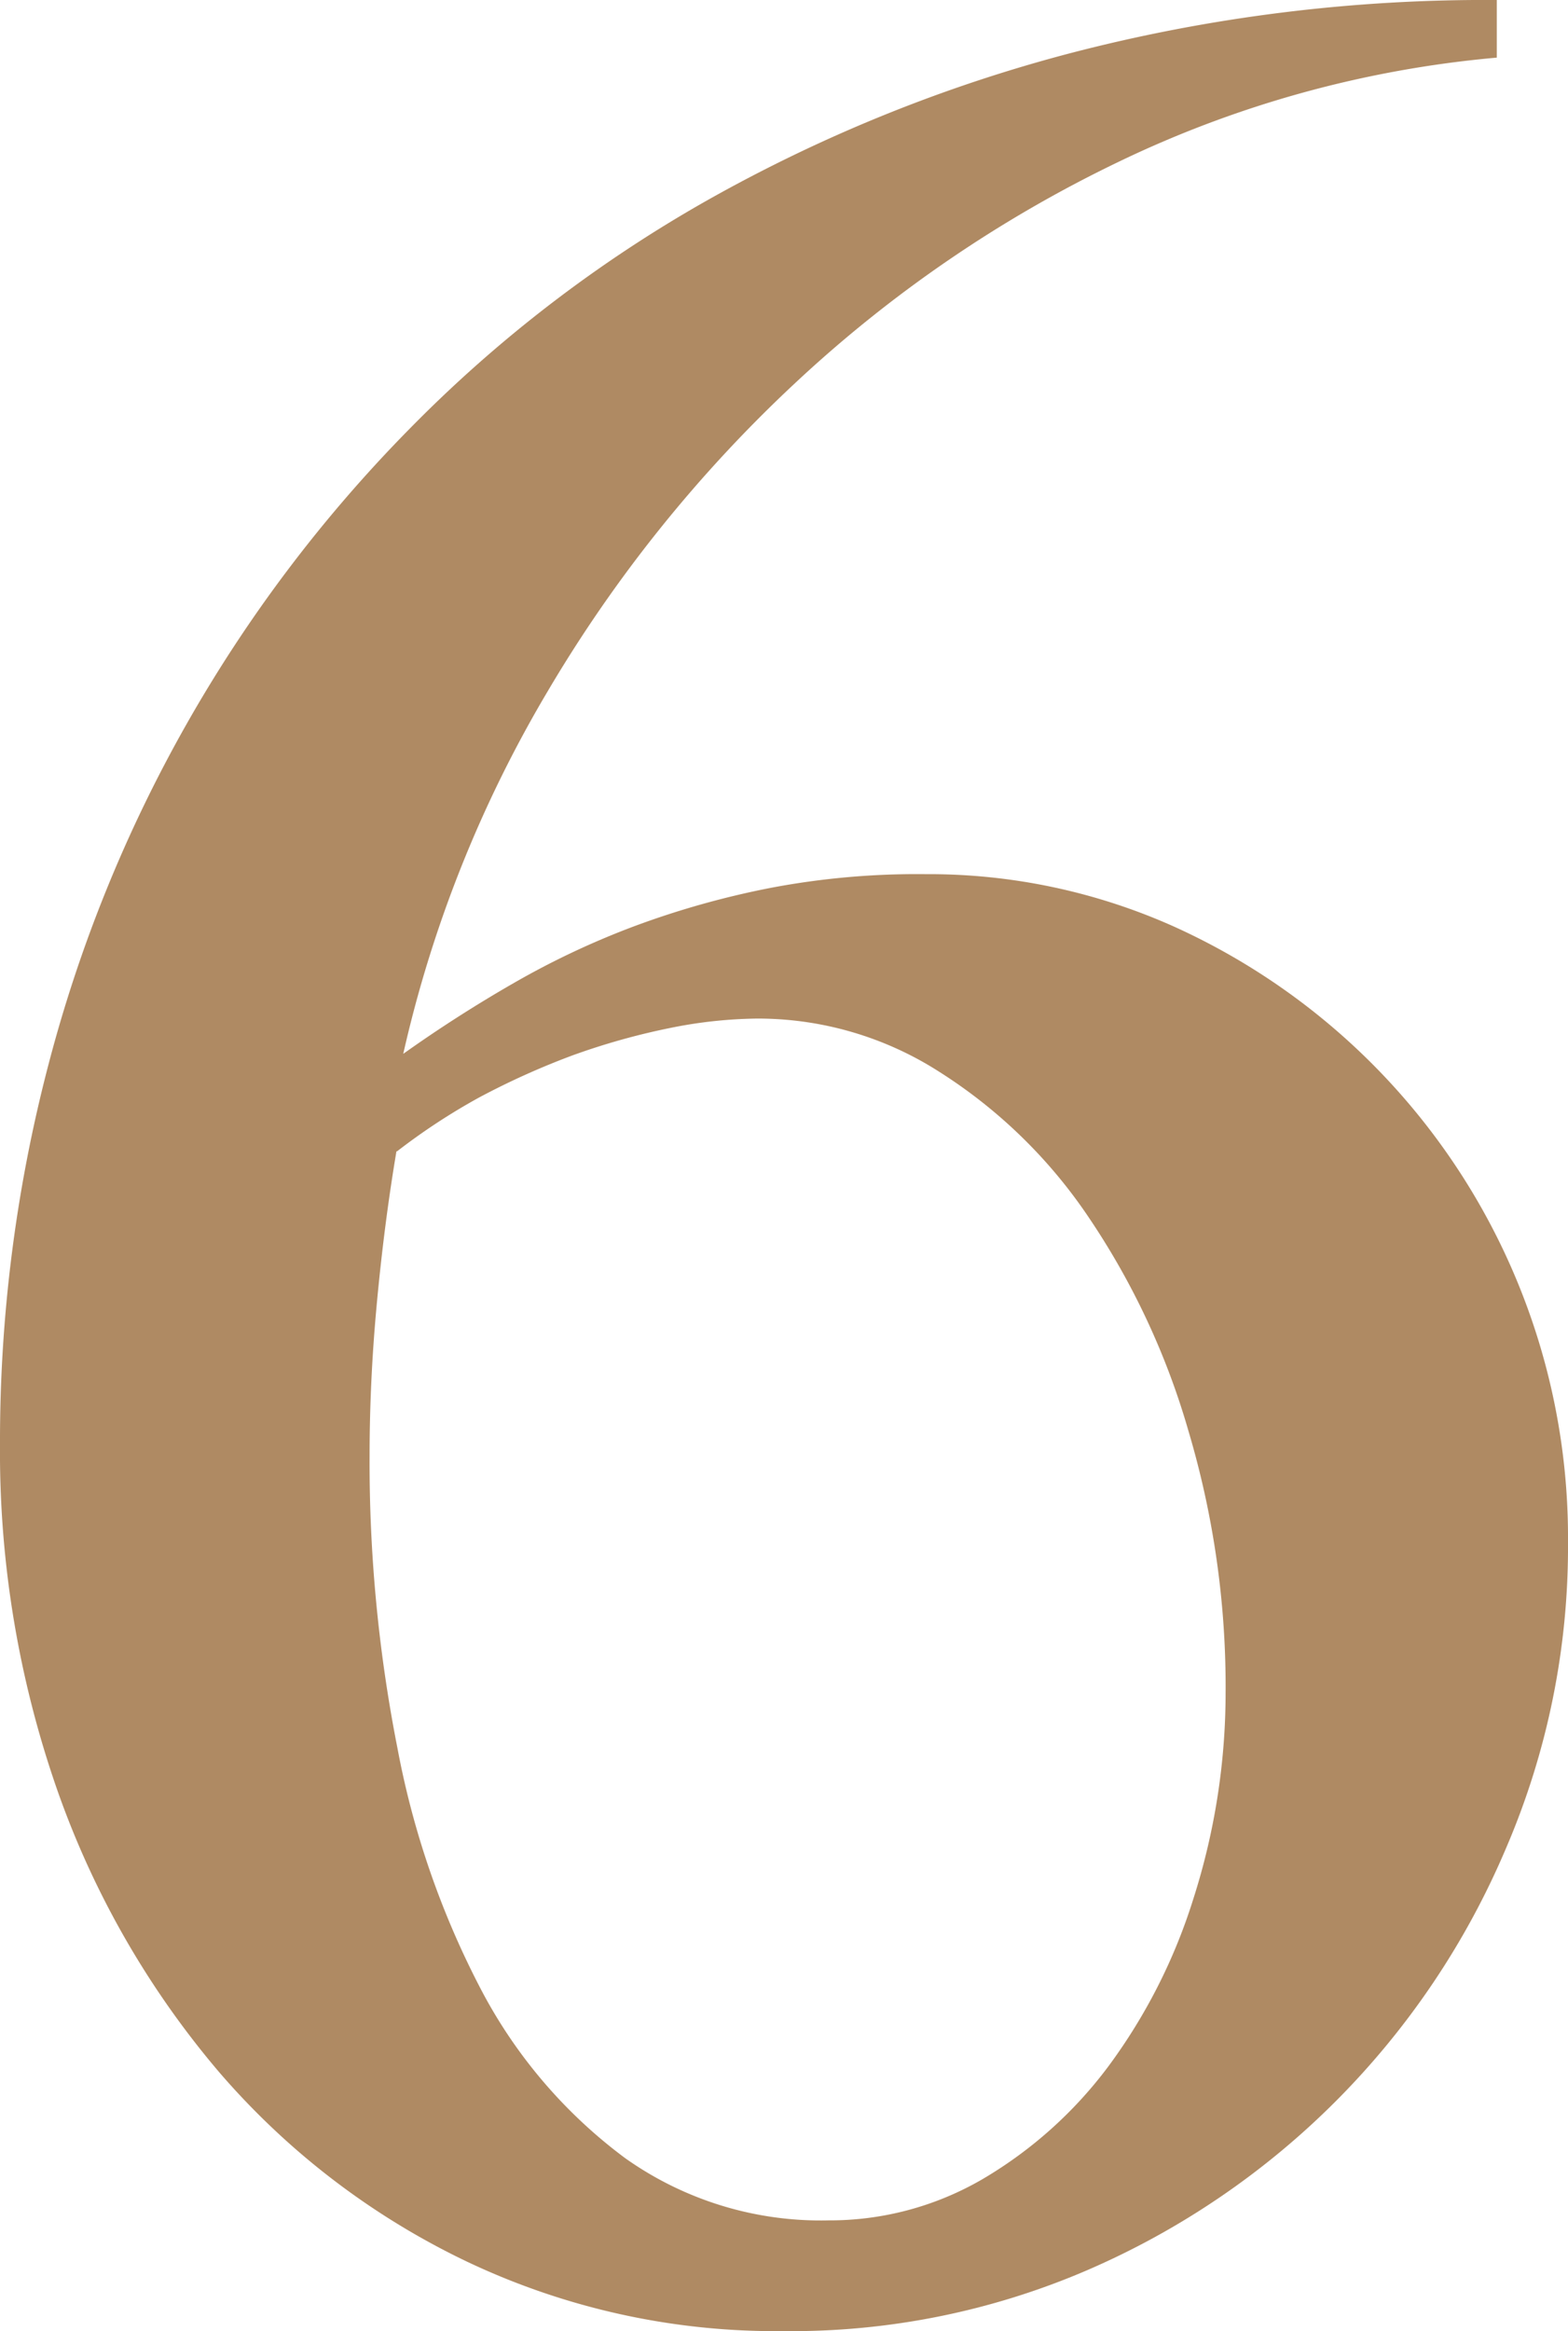 <svg xmlns="http://www.w3.org/2000/svg" viewBox="0 0 48.45 72"><defs><style>.cls-1{fill:#af8a63;}</style></defs><g id="レイヤー_2" data-name="レイヤー 2"><g id="レイヤー_1-2" data-name="レイヤー 1"><path class="cls-1" d="M46.25,1.78A33.78,33.78,0,0,0,34.56,5a40,40,0,0,0-10,6.84,42.58,42.58,0,0,0-7.63,9.5,38.57,38.57,0,0,0-4.47,11.21q1.66-1.18,3.42-2.19a25.16,25.16,0,0,1,3.74-1.76,26.76,26.76,0,0,1,4.21-1.18A24.19,24.19,0,0,1,28.6,27a18.53,18.53,0,0,1,7.7,1.63,20.71,20.71,0,0,1,12.15,19,23.55,23.55,0,0,1-1.93,9.49,24.67,24.67,0,0,1-12.93,13A23.11,23.11,0,0,1,24.2,72a22.25,22.25,0,0,1-9.78-2.15A23.41,23.41,0,0,1,6.77,64a27.46,27.46,0,0,1-5-8.71A31.69,31.69,0,0,1,0,44.59,45.84,45.84,0,0,1,1.49,32.91,43.67,43.67,0,0,1,12.64,13.26,41.52,41.52,0,0,1,21.83,6.2,47.26,47.26,0,0,1,33.12,1.63,50.84,50.84,0,0,1,46.25,0Zm-34,33.78c-.26,1.54-.46,3.12-.61,4.74s-.22,3.17-.22,4.69a45.55,45.55,0,0,0,.86,9,26.66,26.66,0,0,0,2.61,7.51,15.36,15.36,0,0,0,4.43,5.16,10.44,10.44,0,0,0,6.28,1.92,9.38,9.38,0,0,0,4.77-1.28,13.18,13.18,0,0,0,3.88-3.48,17.4,17.4,0,0,0,2.62-5.16,20.88,20.88,0,0,0,1-6.37,27.68,27.68,0,0,0-1.15-8.1,23.28,23.28,0,0,0-3.1-6.62A15.64,15.64,0,0,0,29,33.09a10.39,10.39,0,0,0-5.6-1.63,14.2,14.2,0,0,0-2.69.29,21.28,21.28,0,0,0-3,.84,23.59,23.59,0,0,0-2.91,1.31A19.48,19.48,0,0,0,12.27,35.56Z"/></g></g></svg>